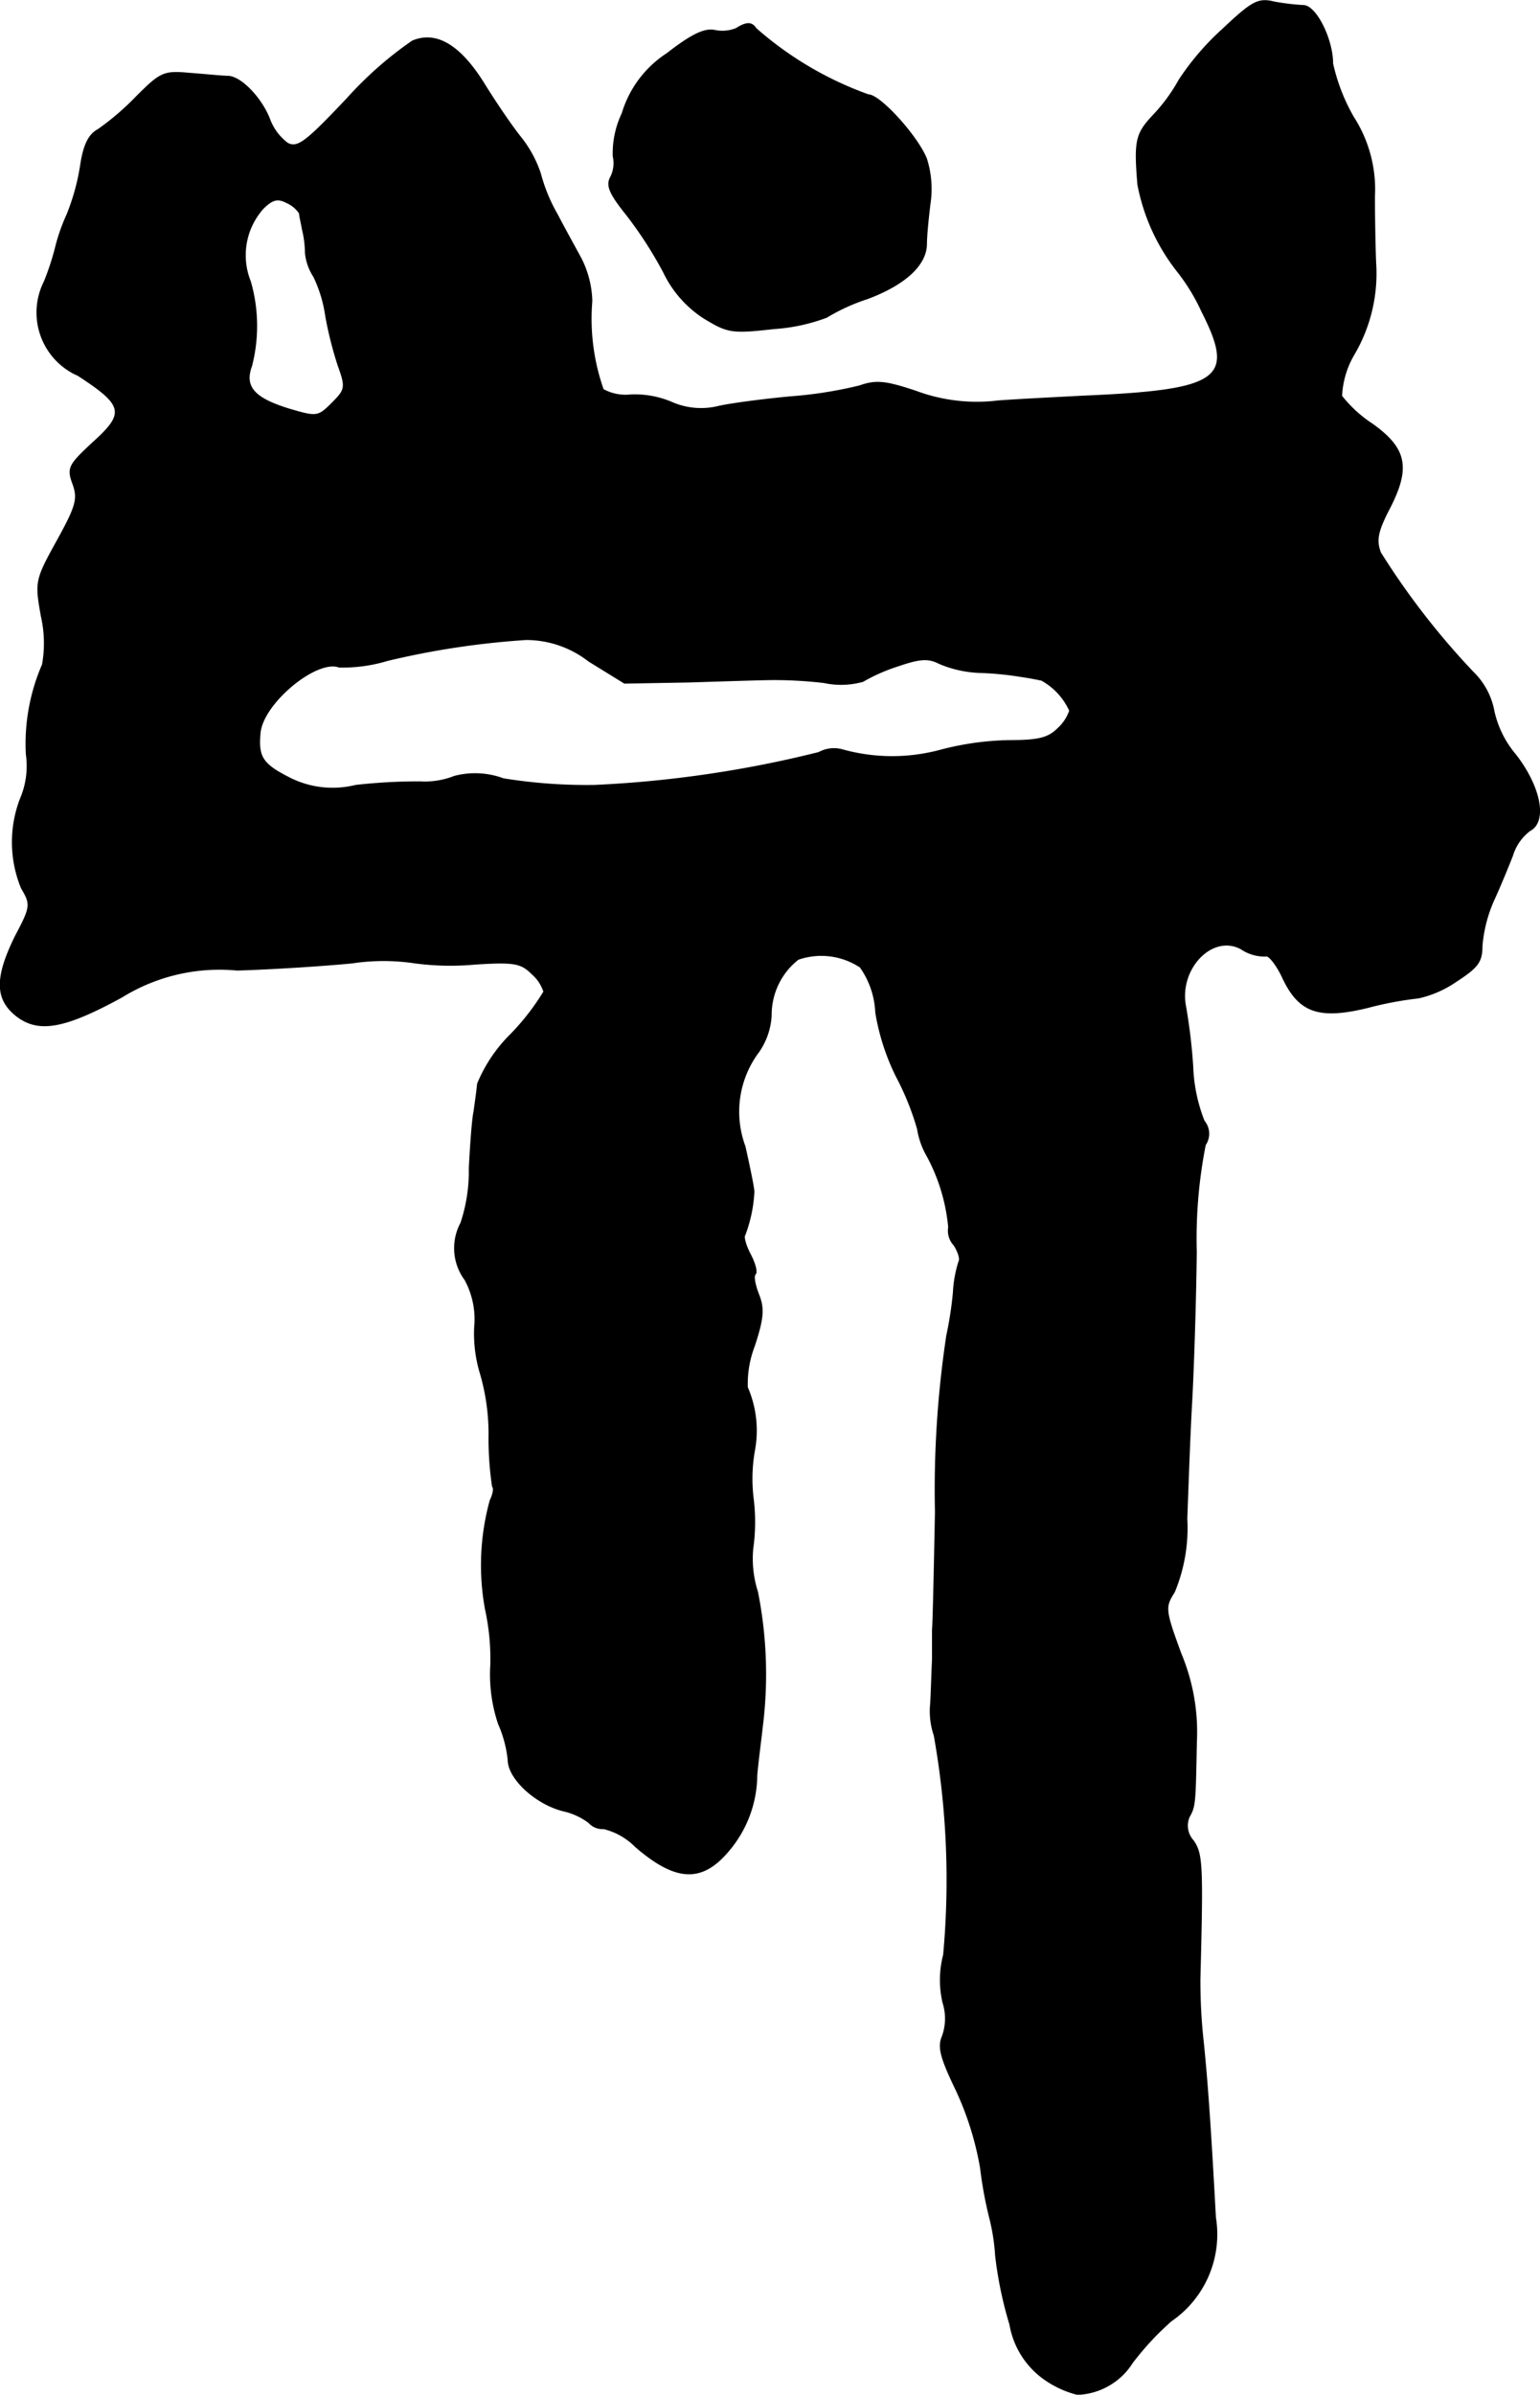 <?xml version="1.0" encoding="UTF-8"?>
<svg xmlns="http://www.w3.org/2000/svg"
     version="1.1"
     width="5.507mm"
     height="8.559mm"
     viewBox="0 0 15.61 24.261">
   <defs>
      <style type="text/css"><![CDATA[
      .a {
        stroke: #000;
        stroke-linecap: round;
        stroke-linejoin: round;
        stroke-width: 0.01px;
      }
    ]]></style>
   </defs>
   <path class="a"
         d="M12.388.301a2.678,2.678,0,0,0-.436.509,1.736,1.736,0,0,1-.267.363c-.17.182-.188.254-.151.697a2.035,2.035,0,0,0,.4.878,1.99,1.99,0,0,1,.248.406c.351.69.194.8-1.217.86-.218.012-.6.03-.848.048a1.766,1.766,0,0,1-.83-.097c-.309-.103-.406-.115-.575-.055a4.245,4.245,0,0,1-.684.109c-.267.024-.6.067-.739.097a.738.738,0,0,1-.472-.036.958.958,0,0,0-.424-.079.469.469,0,0,1-.279-.055,2.156,2.156,0,0,1-.115-.896,1.004,1.004,0,0,0-.109-.43c-.055-.103-.17-.309-.242-.448a1.691,1.691,0,0,1-.17-.412,1.183,1.183,0,0,0-.2-.369c-.097-.121-.26-.363-.369-.539Q4.544.262,4.18.416a3.741,3.741,0,0,0-.66.581c-.418.442-.503.509-.606.454a.541.541,0,0,1-.176-.23c-.079-.218-.291-.442-.424-.448-.055,0-.23-.018-.388-.03C1.661.719,1.631.731,1.382.98a2.681,2.681,0,0,1-.388.333c-.091.048-.145.151-.176.357A2.242,2.242,0,0,1,.68,2.173a1.933,1.933,0,0,0-.109.303,2.675,2.675,0,0,1-.121.376A.696.696,0,0,0,.756,3.787l.033.015c.466.303.485.382.157.678-.248.23-.267.26-.206.424.055.151.03.23-.164.581-.218.394-.218.412-.157.757a1.229,1.229,0,0,1,.012.491,2.014,2.014,0,0,0-.164.909.844.844,0,0,1-.061.454,1.224,1.224,0,0,0,.012.902c.097.164.097.188-.061.485-.206.418-.206.636.006.806.224.176.485.133,1.072-.188a1.88,1.88,0,0,1,1.169-.273c.394-.012.921-.048,1.169-.073a2.125,2.125,0,0,1,.63,0,2.735,2.735,0,0,0,.618.012c.388-.024.46-.012.569.097A.401.401,0,0,1,5.513,10.047a2.417,2.417,0,0,1-.333.43,1.516,1.516,0,0,0-.339.503c-.006.067-.024.194-.036.279-.018.085-.036.345-.048.575a1.656,1.656,0,0,1-.085.557.538.538,0,0,0,.042.575.84.84,0,0,1,.097.485,1.396,1.396,0,0,0,.061.472,2.187,2.187,0,0,1,.085.63,3.256,3.256,0,0,0,.036.509c.018.012.006.079-.024.139a2.472,2.472,0,0,0-.048,1.102,2.353,2.353,0,0,1,.054.563,1.564,1.564,0,0,0,.079.6,1.207,1.207,0,0,1,.097.363c0,.188.273.442.551.515a.681.681,0,0,1,.267.121.186.186,0,0,0,.151.061.679.679,0,0,1,.321.182c.406.351.672.369.945.042a1.195,1.195,0,0,0,.285-.763c.012-.145.042-.363.055-.485a4.268,4.268,0,0,0-.048-1.375,1.102,1.102,0,0,1-.048-.436,1.937,1.937,0,0,0,.006-.497,1.64,1.64,0,0,1,.012-.503,1.099,1.099,0,0,0-.073-.636,1.074,1.074,0,0,1,.073-.424c.091-.279.097-.376.042-.515-.036-.091-.055-.182-.036-.206.024-.018,0-.109-.048-.2s-.073-.182-.055-.2a1.449,1.449,0,0,0,.091-.436c0-.036-.042-.242-.091-.46a1.008,1.008,0,0,1,.139-.957.714.714,0,0,0,.127-.369.715.715,0,0,1,.273-.569.716.716,0,0,1,.63.079.858.858,0,0,1,.157.46,2.297,2.297,0,0,0,.212.654,2.719,2.719,0,0,1,.212.527.791.791,0,0,0,.097.273,1.876,1.876,0,0,1,.218.721.216.216,0,0,0,.055.182c.042.067.067.139.048.17a1.237,1.237,0,0,0-.055.309,3.704,3.704,0,0,1-.067.436,10.454,10.454,0,0,0-.115,1.787c-.012.618-.024,1.157-.03,1.193v.303c-.006.127-.012.327-.018.442a.762.762,0,0,0,.036.327A8.321,8.321,0,0,1,9.565,19.805a1.01,1.01,0,0,0-.006.485.53.53,0,0,1-.006.339c-.048.109-.018.218.133.533a3.106,3.106,0,0,1,.254.806,4.029,4.029,0,0,0,.091.497,2.065,2.065,0,0,1,.061.388,3.987,3.987,0,0,0,.145.697.855.855,0,0,0,.345.551,1.01,1.01,0,0,0,.339.157.689.689,0,0,0,.557-.321,2.889,2.889,0,0,1,.394-.424,1.063,1.063,0,0,0,.448-1.048c-.055-1.012-.085-1.393-.121-1.757a5.549,5.549,0,0,1-.036-.666c.03-1.151.024-1.26-.067-1.393a.224.224,0,0,1-.042-.242c.061-.109.061-.133.073-.757a2.052,2.052,0,0,0-.157-.896c-.164-.448-.164-.472-.067-.624a1.692,1.692,0,0,0,.127-.745c.012-.321.03-.842.048-1.157s.042-1.012.048-1.545a4.889,4.889,0,0,1,.091-1.084.201.201,0,0,0-.012-.242,1.655,1.655,0,0,1-.115-.551,5.676,5.676,0,0,0-.073-.612c-.073-.382.273-.739.563-.581a.428.428,0,0,0,.26.073c.03,0,.109.103.164.224.164.345.363.418.86.297a3.54,3.54,0,0,1,.515-.097,1.092,1.092,0,0,0,.376-.164c.224-.145.267-.2.267-.363a1.43,1.43,0,0,1,.115-.454c.067-.145.151-.351.194-.46a.497.497,0,0,1,.176-.254c.176-.091.109-.442-.145-.769a1.025,1.025,0,0,1-.218-.436.737.737,0,0,0-.212-.4,7.671,7.671,0,0,1-.939-1.211c-.048-.127-.03-.218.097-.46.206-.406.164-.6-.188-.848a1.285,1.285,0,0,1-.303-.279.912.912,0,0,1,.127-.424,1.615,1.615,0,0,0,.218-.927c-.006-.151-.012-.454-.012-.672a1.35,1.35,0,0,0-.212-.8,1.923,1.923,0,0,1-.212-.545c0-.248-.17-.588-.297-.588a2.287,2.287,0,0,1-.297-.036C12.751-.02,12.69.017,12.388.301ZM3.036,2.161c0,.024.018.097.03.164a1.052,1.052,0,0,1,.03.236.531.531,0,0,0,.085.242,1.368,1.368,0,0,1,.121.4,3.807,3.807,0,0,0,.127.503c.079.218.073.242-.061.376-.145.145-.157.145-.442.061-.351-.109-.454-.224-.376-.436a1.626,1.626,0,0,0-.012-.854.711.711,0,0,1,.127-.739c.097-.097.151-.109.242-.061A.298.298,0,0,1,3.036,2.161ZM5.967,6.697l.363.224.666-.012c.369-.012.751-.024.848-.024a4.385,4.385,0,0,1,.509.03.824.824,0,0,0,.394-.012,1.809,1.809,0,0,1,.357-.157c.23-.079.309-.079.418-.024a1.154,1.154,0,0,0,.412.091,3.202,3.202,0,0,1,.424.042c.085.012.17.03.2.036a.668.668,0,0,1,.285.309.434.434,0,0,1-.121.182c-.097.097-.2.121-.491.121A2.928,2.928,0,0,0,9.535,7.6a1.88,1.88,0,0,1-1.005-.006.32.32,0,0,0-.23.03,11.5,11.5,0,0,1-2.271.333,5.276,5.276,0,0,1-.927-.067.824.824,0,0,0-.497-.024.81.81,0,0,1-.345.055,5.753,5.753,0,0,0-.654.036.966.966,0,0,1-.678-.079c-.273-.139-.315-.212-.291-.46.036-.303.575-.745.8-.66a1.568,1.568,0,0,0,.491-.067,8.359,8.359,0,0,1,1.405-.212A1.035,1.035,0,0,1,5.967,6.697Z"/>
   <path class="a"
         d="M7.463.289a.377.377,0,0,1-.224.018c-.103-.018-.236.048-.478.236a1.098,1.098,0,0,0-.454.606.941.941,0,0,0-.091.436.311.311,0,0,1-.024.206c-.048.085-.018.164.157.382a4.111,4.111,0,0,1,.376.581,1.138,1.138,0,0,0,.406.466c.248.151.285.157.715.109a1.866,1.866,0,0,0,.533-.115,1.973,1.973,0,0,1,.412-.188c.388-.145.6-.345.6-.557,0-.079.018-.26.036-.406a1.009,1.009,0,0,0-.036-.454c-.091-.23-.472-.648-.588-.648A3.514,3.514,0,0,1,7.663.289C7.621.223,7.566.223,7.463.289Z"/>
</svg>
